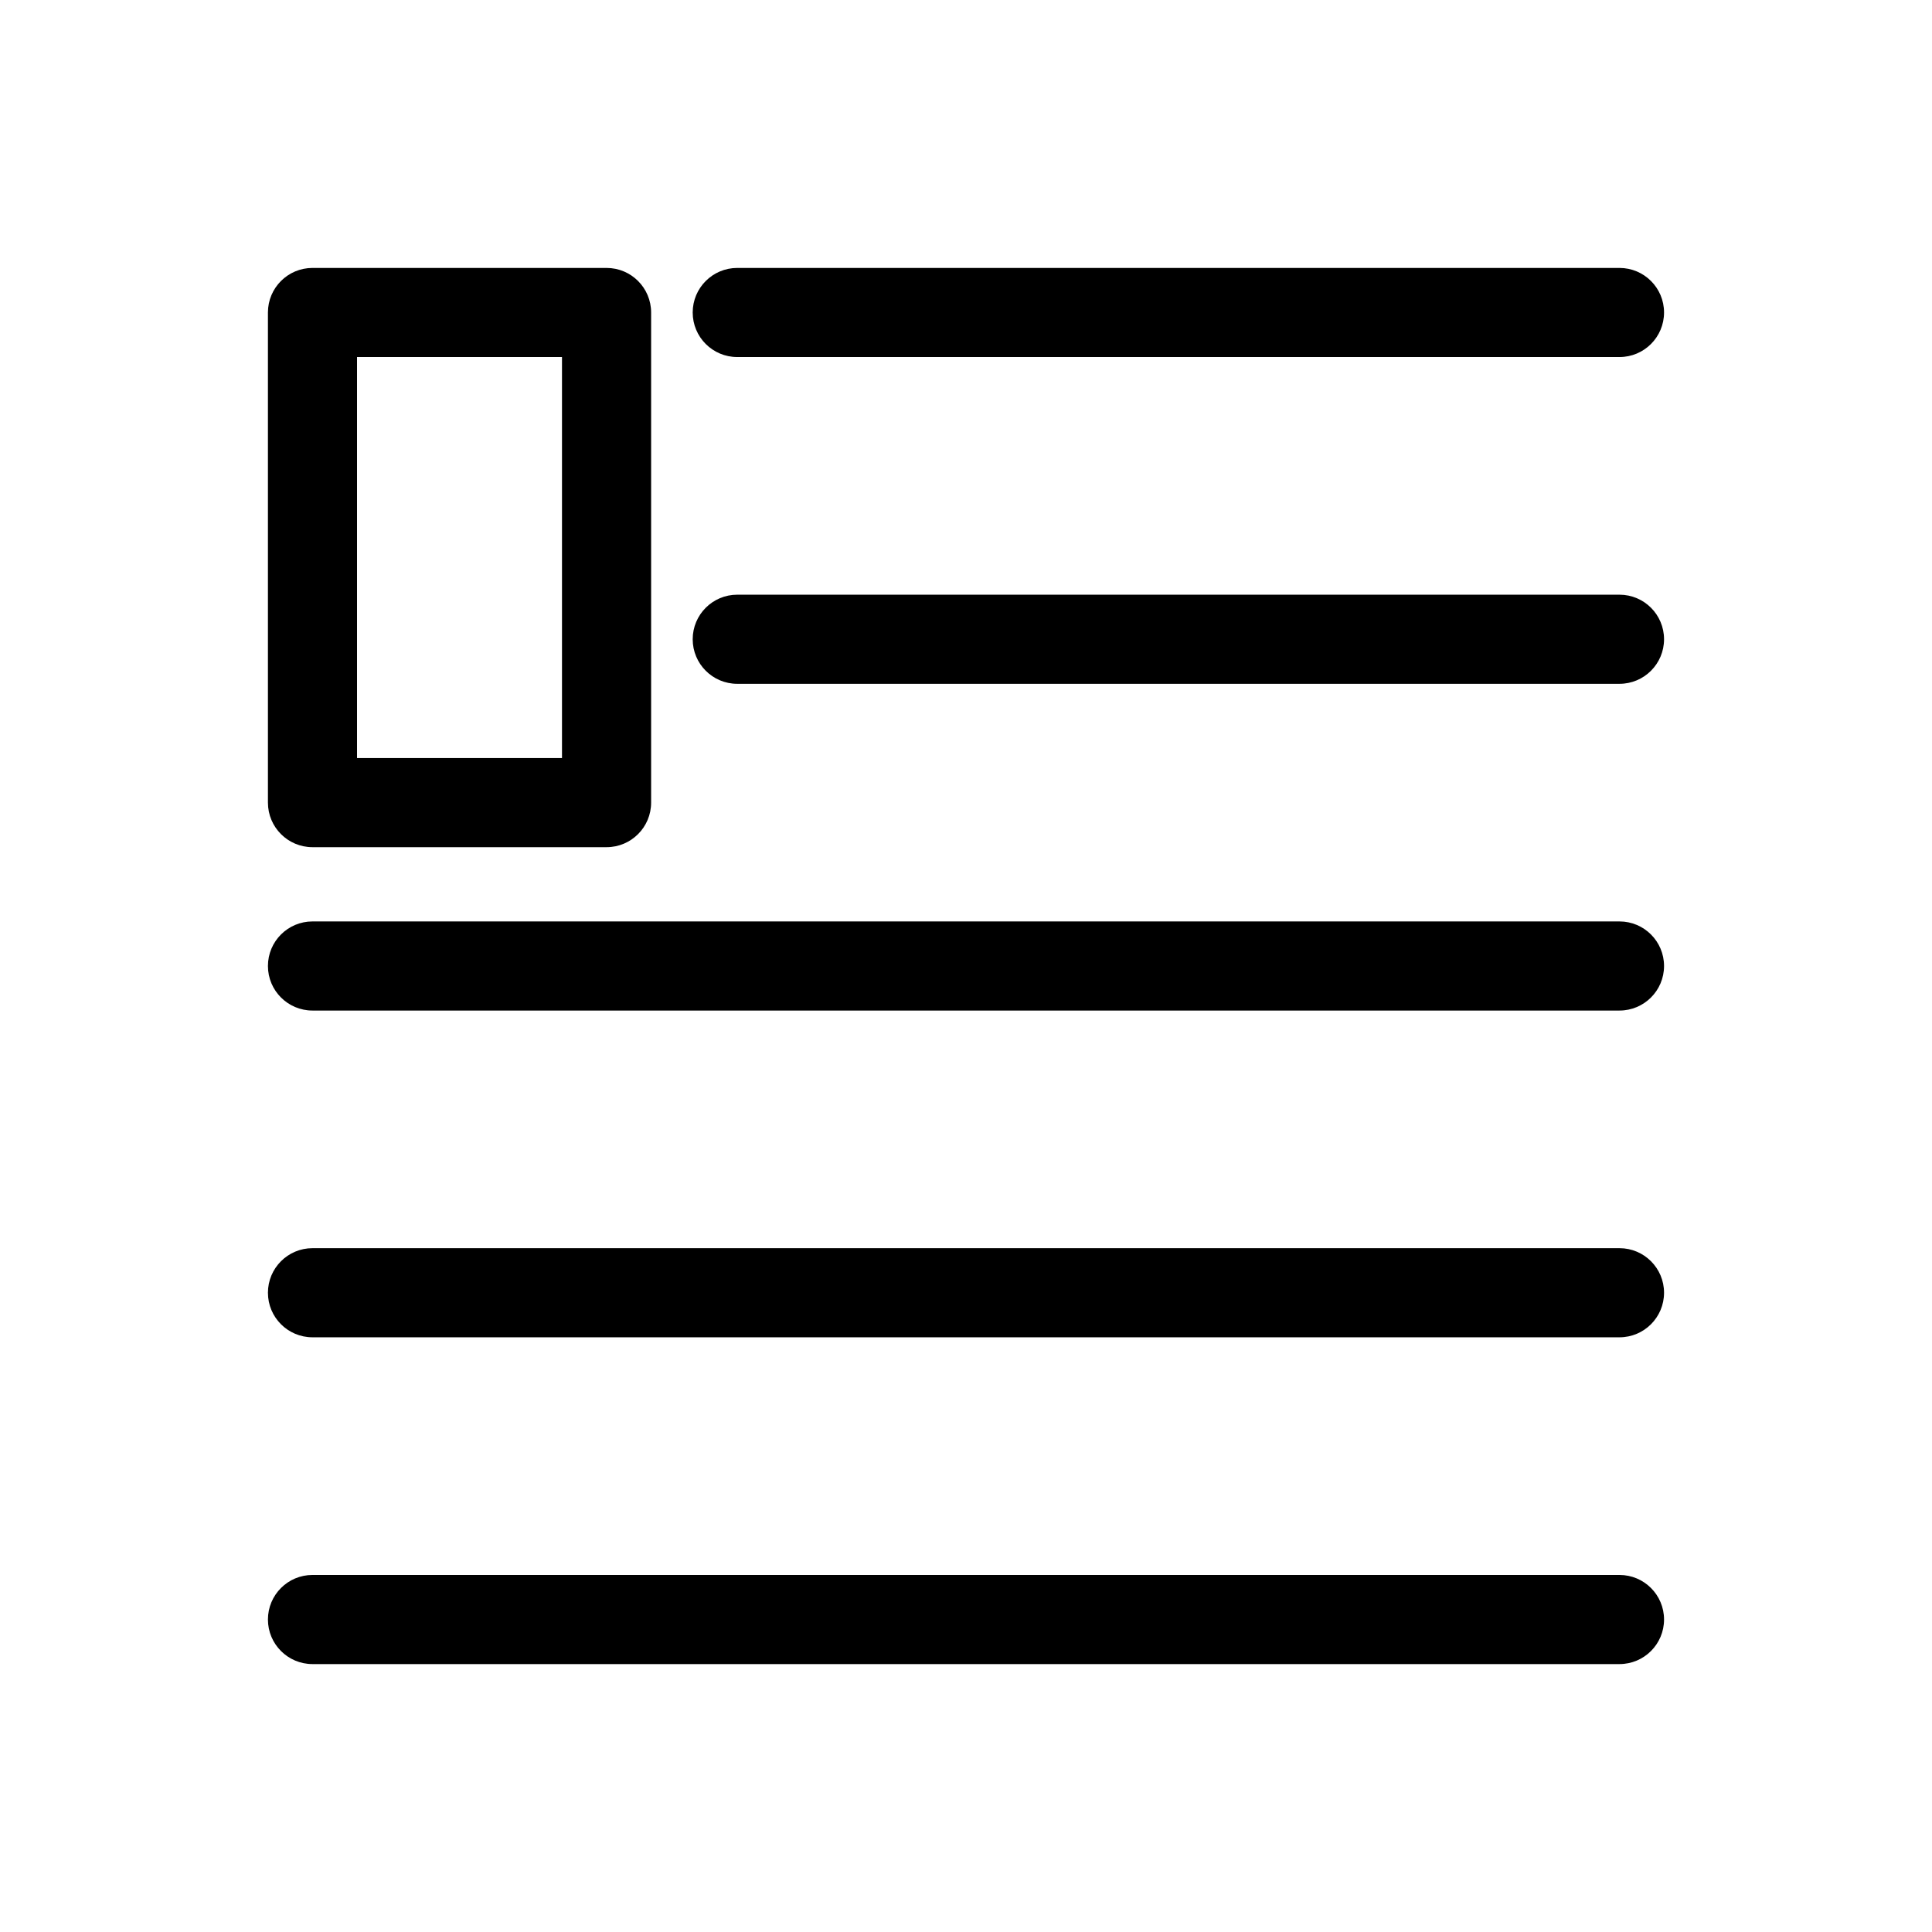 <?xml version="1.0" encoding="UTF-8"?>
<!-- Uploaded to: ICON Repo, www.iconrepo.com, Generator: ICON Repo Mixer Tools -->
<svg fill="#000000" width="800px" height="800px" version="1.1" viewBox="144 144 512 512" xmlns="http://www.w3.org/2000/svg">
 <g>
  <path d="m339.38 238.62h233.8c6.519 0 11.809-5.285 11.809-11.809 0-6.519-5.289-11.805-11.809-11.805h-233.8c-6.519 0-11.809 5.285-11.809 11.805 0 6.523 5.289 11.809 11.809 11.809z"/>
  <path d="m573.18 301.6h-233.8c-6.519 0-11.809 5.289-11.809 11.809s5.289 11.809 11.809 11.809h233.8c6.519 0 11.809-5.289 11.809-11.809s-5.289-11.809-11.809-11.809z"/>
  <path d="m573.18 388.19h-346.37c-6.519 0-11.805 5.285-11.805 11.809 0 6.519 5.285 11.805 11.805 11.805h346.37c6.519 0 11.809-5.285 11.809-11.805 0-6.523-5.289-11.809-11.809-11.809z"/>
  <path d="m573.18 474.78h-346.37c-6.519 0-11.805 5.289-11.805 11.809 0 6.523 5.285 11.809 11.805 11.809h346.37c6.519 0 11.809-5.285 11.809-11.809 0-6.519-5.289-11.809-11.809-11.809z"/>
  <path d="m573.18 561.38h-346.37c-6.519 0-11.805 5.285-11.805 11.809 0 6.519 5.285 11.809 11.805 11.809h346.37c6.519 0 11.809-5.289 11.809-11.809 0-6.523-5.289-11.809-11.809-11.809z"/>
  <path d="m226.81 368.51h77.934c6.523 0 11.809-5.289 11.809-11.809v-129.89c0-6.519-5.285-11.805-11.809-11.805h-77.934c-6.519 0-11.805 5.285-11.805 11.805v129.89c0 6.519 5.285 11.809 11.805 11.809zm11.809-129.89h54.316v106.27h-54.316z"/>
 </g>
</svg>
